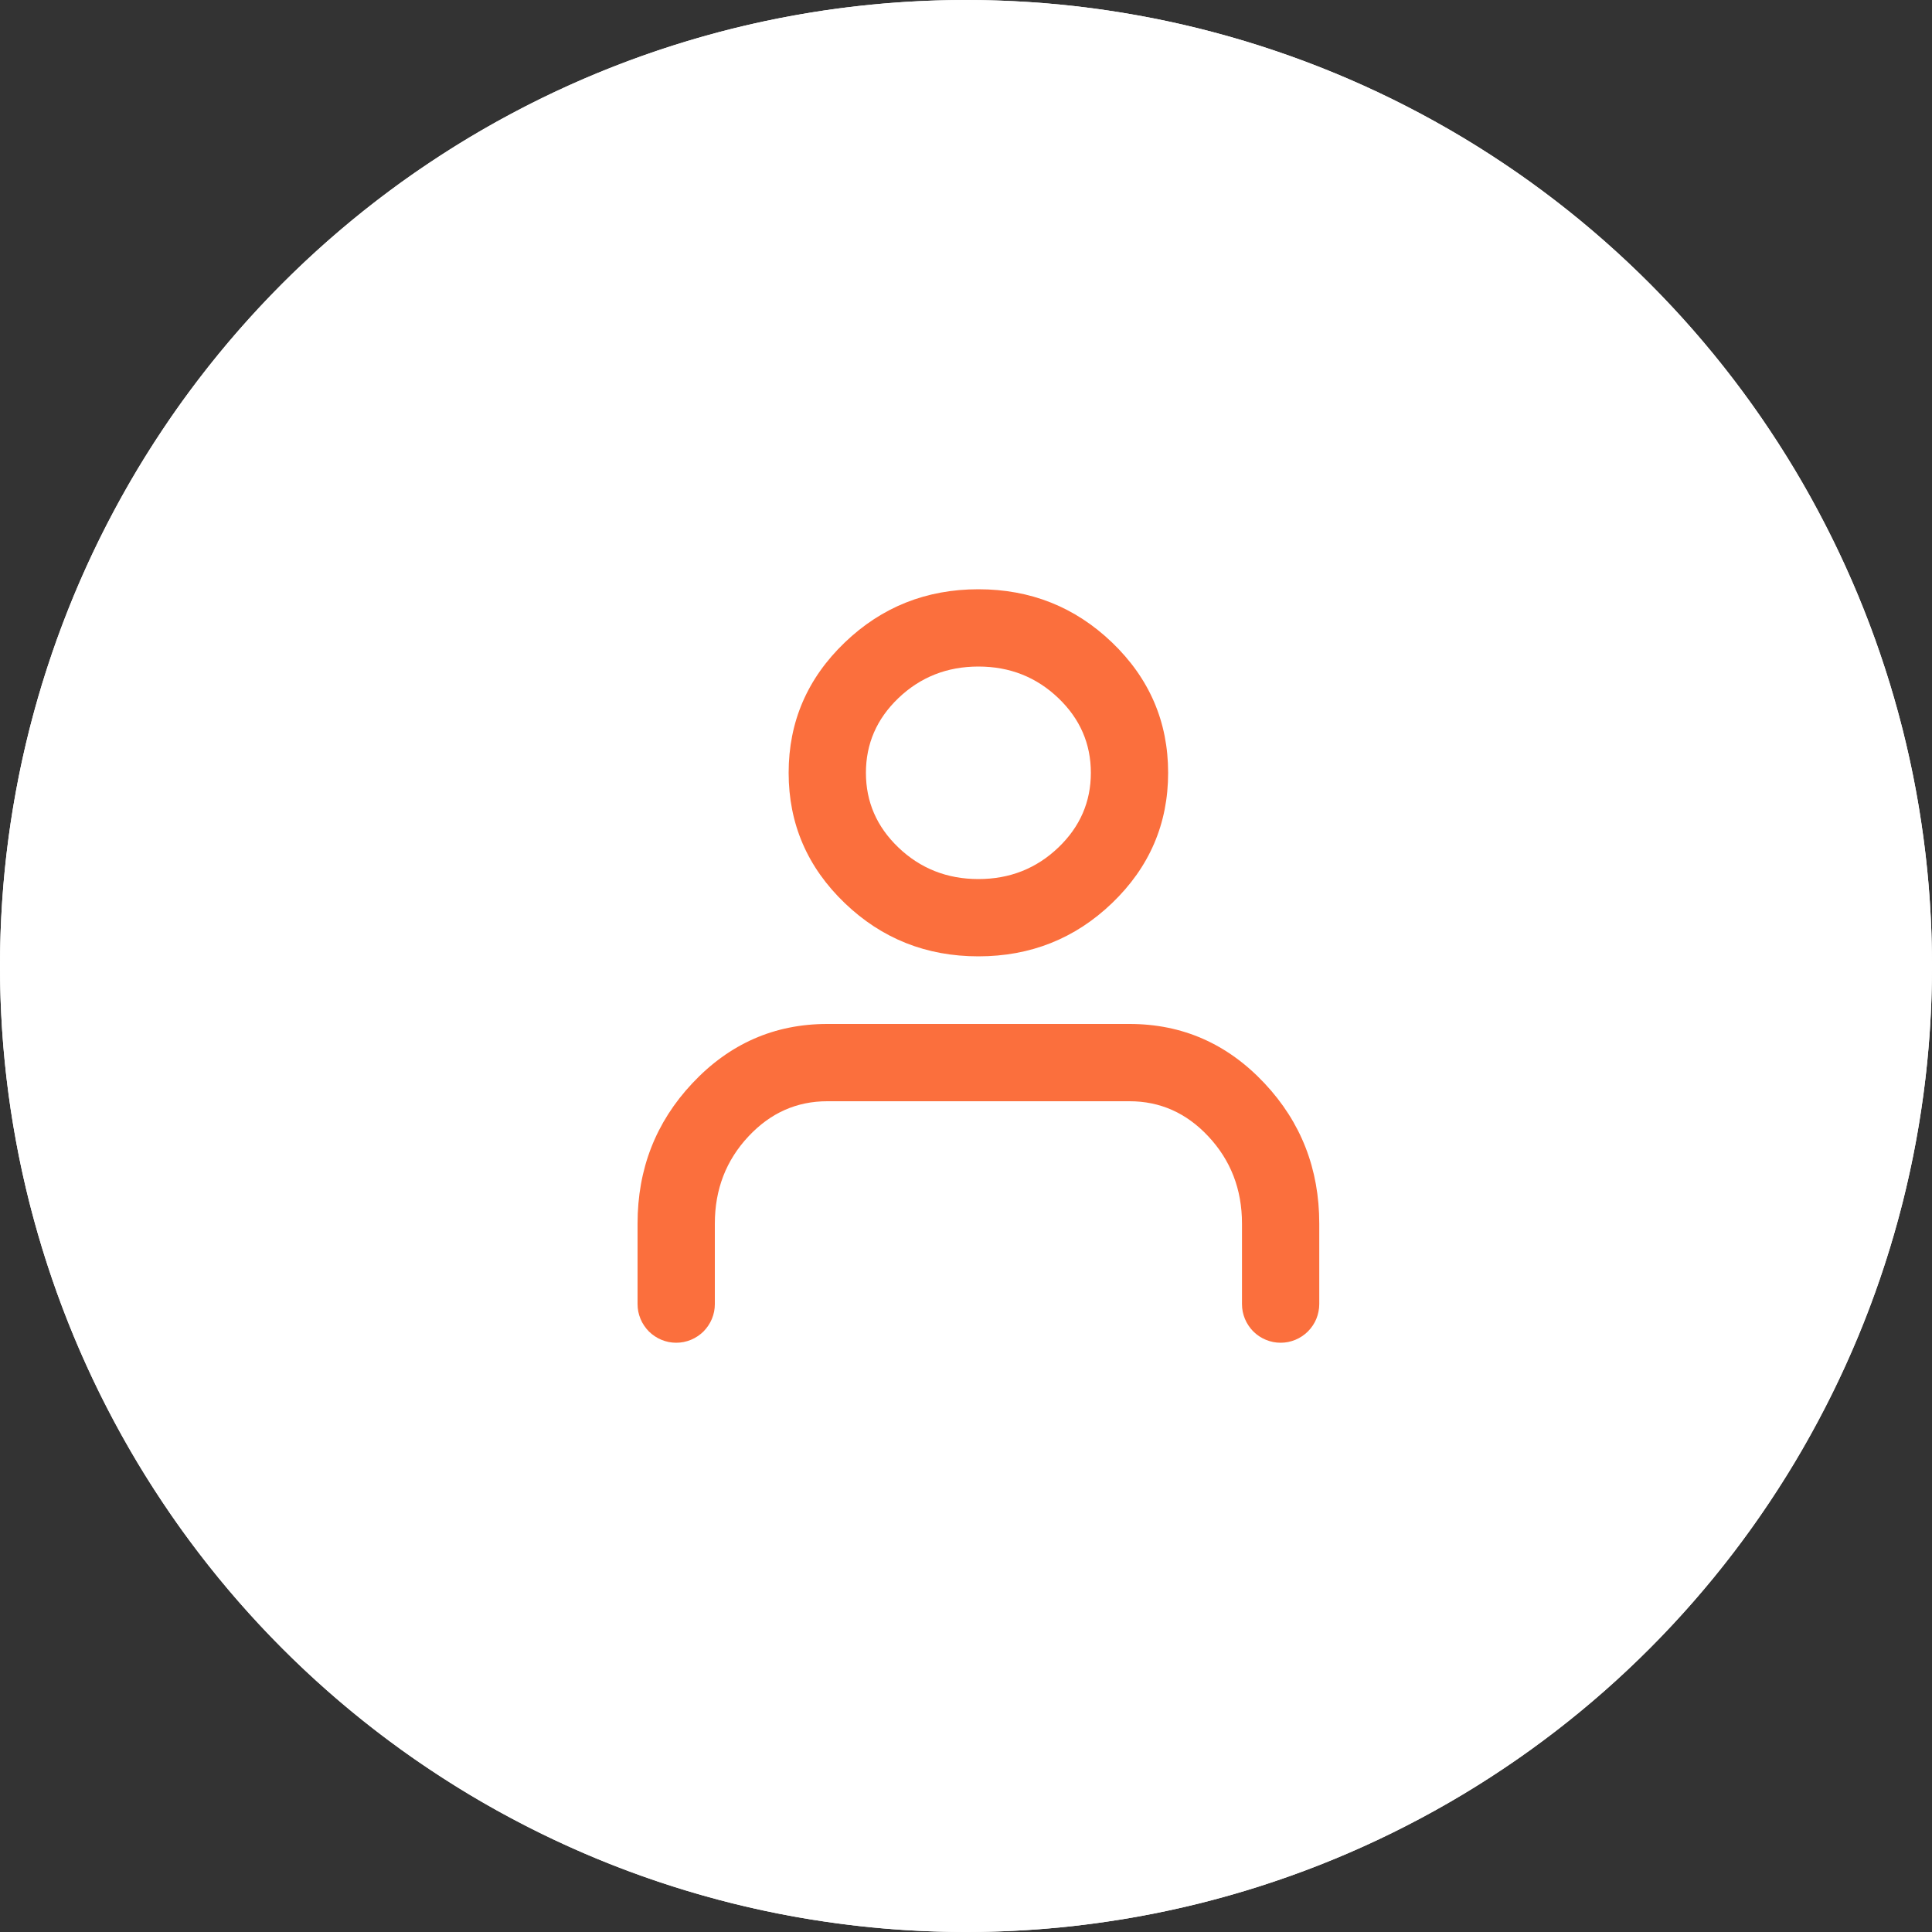 <svg xmlns="http://www.w3.org/2000/svg" xmlns:xlink="http://www.w3.org/1999/xlink" fill="none" version="1.1" width="40" height="40" viewBox="0 0 40 40"><rect x="0" y="0" width="40" height="40" fill="#333333" stroke="none"/><g><g><g><ellipse cx="20" cy="20" rx="20" ry="20" fill="#FFFFFF" fill-opacity="1"/><path d="M40,20Q40,20.491,39.976,20.981Q39.952,21.472,39.904,21.96Q39.856,22.449,39.783,22.935Q39.712,23.42,39.616,23.902Q39.52,24.383,39.401,24.86Q39.281,25.336,39.139,25.806Q38.996,26.276,38.831,26.738Q38.666,27.2,38.478,27.654Q38.29,28.107,38.08,28.551Q37.87,28.995,37.638,29.428Q37.407,29.861,37.155,30.282Q36.902,30.703,36.629,31.111Q36.357,31.52,36.064,31.914Q35.772,32.308,35.46,32.688Q35.149,33.067,34.819,33.431Q34.489,33.795,34.142,34.142Q33.795,34.489,33.431,34.819Q33.067,35.149,32.688,35.46Q32.308,35.772,31.914,36.064Q31.52,36.357,31.111,36.629Q30.703,36.902,30.282,37.155Q29.861,37.407,29.428,37.638Q28.995,37.87,28.551,38.08Q28.107,38.29,27.654,38.478Q27.2,38.666,26.738,38.831Q26.276,38.996,25.806,39.139Q25.336,39.281,24.86,39.401Q24.383,39.52,23.902,39.616Q23.42,39.712,22.935,39.783Q22.449,39.856,21.96,39.904Q21.472,39.952,20.981,39.976Q20.491,40,20,40Q19.509,40,19.019,39.976Q18.528,39.952,18.04,39.904Q17.551,39.856,17.065,39.783Q16.58,39.712,16.098,39.616Q15.617,39.52,15.14,39.401Q14.664,39.281,14.194,39.139Q13.725,38.996,13.262,38.831Q12.8,38.666,12.346,38.478Q11.893,38.29,11.449,38.08Q11.005,37.87,10.572,37.638Q10.139,37.407,9.718,37.155Q9.297,36.902,8.889,36.629Q8.48,36.357,8.086,36.064Q7.692,35.772,7.312,35.46Q6.933,35.149,6.569,34.819Q6.205,34.489,5.858,34.142Q5.511,33.795,5.181,33.431Q4.851,33.067,4.54,32.688Q4.228,32.308,3.936,31.914Q3.643,31.52,3.371,31.111Q3.098,30.703,2.845,30.282Q2.593,29.861,2.362,29.428Q2.13,28.995,1.92,28.551Q1.71,28.107,1.522,27.654Q1.335,27.2,1.169,26.738Q1.004,26.276,0.861,25.806Q0.719,25.336,0.599,24.86Q0.48,24.383,0.384,23.902Q0.289,23.42,0.216,22.935Q0.144,22.449,0.096,21.96Q0.048,21.472,0.024,20.981Q0,20.491,0,20Q0,19.509,0.024,19.019Q0.048,18.528,0.096,18.04Q0.144,17.551,0.216,17.065Q0.289,16.58,0.384,16.098Q0.48,15.617,0.599,15.14Q0.719,14.664,0.861,14.194Q1.004,13.725,1.169,13.262Q1.335,12.8,1.522,12.346Q1.71,11.893,1.92,11.449Q2.13,11.005,2.362,10.572Q2.593,10.139,2.845,9.718Q3.098,9.297,3.371,8.889Q3.643,8.48,3.936,8.086Q4.228,7.692,4.54,7.312Q4.851,6.933,5.181,6.569Q5.511,6.205,5.858,5.858Q6.205,5.511,6.569,5.181Q6.933,4.851,7.312,4.54Q7.692,4.228,8.086,3.936Q8.48,3.643,8.889,3.371Q9.297,3.098,9.718,2.845Q10.139,2.593,10.572,2.362Q11.005,2.13,11.449,1.92Q11.893,1.71,12.346,1.522Q12.8,1.335,13.262,1.169Q13.725,1.004,14.194,0.861Q14.664,0.719,15.14,0.599Q15.617,0.48,16.098,0.384Q16.58,0.289,17.065,0.216Q17.551,0.144,18.04,0.096Q18.528,0.048,19.019,0.024Q19.509,0,20,0Q20.491,0,20.981,0.024Q21.472,0.048,21.96,0.096Q22.449,0.144,22.935,0.216Q23.42,0.289,23.902,0.384Q24.383,0.48,24.86,0.599Q25.336,0.719,25.806,0.861Q26.276,1.004,26.738,1.169Q27.2,1.335,27.654,1.522Q28.107,1.71,28.551,1.92Q28.995,2.13,29.428,2.362Q29.861,2.593,30.282,2.845Q30.703,3.098,31.111,3.371Q31.52,3.643,31.914,3.936Q32.308,4.228,32.688,4.54Q33.067,4.851,33.431,5.181Q33.795,5.511,34.142,5.858Q34.489,6.205,34.819,6.569Q35.149,6.933,35.46,7.312Q35.772,7.692,36.064,8.086Q36.357,8.48,36.629,8.889Q36.902,9.297,37.155,9.718Q37.407,10.139,37.638,10.572Q37.87,11.005,38.08,11.449Q38.29,11.893,38.478,12.346Q38.666,12.8,38.831,13.262Q38.996,13.725,39.139,14.194Q39.281,14.664,39.401,15.14Q39.52,15.617,39.616,16.098Q39.712,16.58,39.783,17.065Q39.856,17.551,39.904,18.04Q39.952,18.528,39.976,19.019Q40,19.509,40,20ZM39,20Q39,19.534,38.977,19.068Q38.954,18.602,38.908,18.138Q38.863,17.674,38.794,17.212Q38.726,16.751,38.635,16.293Q38.544,15.836,38.431,15.383Q38.317,14.931,38.182,14.485Q38.047,14.038,37.889,13.599Q37.732,13.16,37.554,12.729Q37.375,12.298,37.176,11.877Q36.976,11.455,36.757,11.043Q36.537,10.632,36.297,10.232Q36.057,9.832,35.798,9.444Q35.539,9.056,35.261,8.682Q34.983,8.307,34.687,7.947Q34.391,7.586,34.078,7.24Q33.765,6.895,33.435,6.565Q33.105,6.235,32.76,5.922Q32.414,5.609,32.053,5.313Q31.693,5.017,31.318,4.739Q30.944,4.461,30.556,4.202Q30.168,3.943,29.768,3.703Q29.368,3.463,28.956,3.244Q28.545,3.024,28.123,2.824Q27.702,2.625,27.271,2.446Q26.84,2.268,26.401,2.111Q25.962,1.954,25.515,1.818Q25.069,1.683,24.617,1.569Q24.164,1.456,23.707,1.365Q23.249,1.274,22.788,1.206Q22.326,1.137,21.862,1.091Q21.398,1.046,20.932,1.023Q20.466,1,20,1Q19.534,1,19.068,1.023Q18.602,1.046,18.138,1.091Q17.674,1.137,17.212,1.206Q16.751,1.274,16.293,1.365Q15.836,1.456,15.383,1.569Q14.931,1.683,14.485,1.818Q14.038,1.954,13.599,2.111Q13.16,2.268,12.729,2.446Q12.298,2.625,11.877,2.824Q11.455,3.024,11.043,3.244Q10.632,3.463,10.232,3.703Q9.832,3.943,9.444,4.202Q9.056,4.461,8.682,4.739Q8.307,5.017,7.947,5.313Q7.586,5.609,7.24,5.922Q6.895,6.235,6.565,6.565Q6.235,6.895,5.922,7.24Q5.609,7.586,5.313,7.947Q5.017,8.307,4.739,8.682Q4.461,9.056,4.202,9.444Q3.943,9.832,3.703,10.232Q3.463,10.632,3.244,11.043Q3.024,11.455,2.824,11.877Q2.625,12.298,2.446,12.729Q2.268,13.16,2.111,13.599Q1.954,14.038,1.818,14.485Q1.683,14.931,1.569,15.383Q1.456,15.836,1.365,16.293Q1.274,16.751,1.206,17.212Q1.137,17.674,1.091,18.138Q1.046,18.602,1.023,19.068Q1,19.534,1,20Q1,20.466,1.023,20.932Q1.046,21.398,1.091,21.862Q1.137,22.326,1.206,22.788Q1.274,23.249,1.365,23.707Q1.456,24.164,1.569,24.617Q1.683,25.069,1.818,25.515Q1.954,25.962,2.111,26.401Q2.268,26.84,2.446,27.271Q2.625,27.702,2.824,28.123Q3.024,28.545,3.244,28.956Q3.463,29.368,3.703,29.768Q3.943,30.168,4.202,30.556Q4.461,30.944,4.739,31.318Q5.017,31.693,5.313,32.053Q5.609,32.414,5.922,32.76Q6.235,33.105,6.565,33.435Q6.895,33.765,7.24,34.078Q7.586,34.391,7.947,34.687Q8.307,34.983,8.682,35.261Q9.056,35.539,9.444,35.798Q9.832,36.057,10.232,36.297Q10.632,36.537,11.043,36.757Q11.455,36.976,11.877,37.176Q12.298,37.375,12.729,37.554Q13.16,37.732,13.599,37.889Q14.038,38.047,14.485,38.182Q14.931,38.317,15.383,38.431Q15.836,38.544,16.293,38.635Q16.751,38.726,17.212,38.794Q17.674,38.863,18.138,38.908Q18.602,38.954,19.068,38.977Q19.534,39,20,39Q20.466,39,20.932,38.977Q21.398,38.954,21.862,38.908Q22.326,38.863,22.788,38.794Q23.249,38.726,23.707,38.635Q24.164,38.544,24.617,38.431Q25.069,38.317,25.515,38.182Q25.962,38.047,26.401,37.889Q26.84,37.732,27.271,37.554Q27.702,37.375,28.123,37.176Q28.545,36.976,28.956,36.757Q29.368,36.537,29.768,36.297Q30.168,36.057,30.556,35.798Q30.944,35.539,31.318,35.261Q31.693,34.983,32.053,34.687Q32.414,34.391,32.76,34.078Q33.105,33.765,33.435,33.435Q33.765,33.105,34.078,32.76Q34.391,32.414,34.687,32.053Q34.983,31.693,35.261,31.318Q35.539,30.944,35.798,30.556Q36.057,30.168,36.297,29.768Q36.537,29.368,36.757,28.956Q36.976,28.545,37.176,28.123Q37.375,27.702,37.554,27.271Q37.732,26.84,37.889,26.401Q38.047,25.962,38.182,25.515Q38.317,25.069,38.431,24.617Q38.544,24.164,38.635,23.707Q38.726,23.249,38.794,22.788Q38.863,22.326,38.908,21.862Q38.954,21.398,38.977,20.932Q39,20.466,39,20Z" fill="#FFFFFF" fill-opacity="1"/></g><g><g><path d="M13.2,25.333L13.2,27Q13.2,27.079,13.215,27.156Q13.231,27.233,13.261,27.306Q13.291,27.379,13.335,27.444Q13.379,27.51,13.434,27.566Q13.49,27.621,13.556,27.665Q13.621,27.709,13.694,27.739Q13.767,27.769,13.844,27.785Q13.921,27.8,14,27.8Q14.079,27.8,14.156,27.785Q14.233,27.769,14.306,27.739Q14.379,27.709,14.444,27.665Q14.51,27.621,14.566,27.566Q14.621,27.51,14.665,27.444Q14.709,27.379,14.739,27.306Q14.769,27.233,14.785,27.156Q14.8,27.079,14.8,27L14.8,25.333Q14.8,24.269,15.5,23.524Q16.179,22.8,17.128,22.8L23.385,22.8Q24.335,22.8,25.014,23.524Q25.714,24.269,25.714,25.333L25.714,27Q25.714,27.079,25.729,27.156Q25.745,27.233,25.775,27.306Q25.805,27.379,25.849,27.444Q25.892,27.51,25.948,27.566Q26.004,27.621,26.069,27.665Q26.135,27.709,26.208,27.739Q26.28,27.769,26.358,27.785Q26.435,27.8,26.514,27.8Q26.593,27.8,26.67,27.785Q26.747,27.769,26.82,27.739Q26.893,27.709,26.958,27.665Q27.024,27.621,27.079,27.566Q27.135,27.51,27.179,27.444Q27.223,27.379,27.253,27.306Q27.283,27.233,27.298,27.156Q27.314,27.079,27.314,27L27.314,25.333Q27.314,23.636,26.181,22.429Q25.027,21.2,23.385,21.2L17.128,21.2Q15.486,21.2,14.333,22.429Q13.2,23.636,13.2,25.333Z" fill-rule="evenodd" fill="#FB6F3D" fill-opacity="1"/></g><g><path d="M23.023,13.301Q21.874,12.2,20.257,12.2Q18.639,12.2,17.491,13.301Q16.328,14.416,16.328,16Q16.328,17.584,17.491,18.699Q18.639,19.8,20.257,19.8Q21.874,19.8,23.023,18.699Q24.185,17.584,24.185,16Q24.185,14.416,23.023,13.301ZM18.598,14.456Q19.283,13.8,20.257,13.8Q21.231,13.8,21.915,14.456Q22.585,15.099,22.585,16Q22.585,16.901,21.915,17.544Q21.231,18.2,20.257,18.2Q19.283,18.2,18.598,17.544Q17.928,16.901,17.928,16Q17.928,15.099,18.598,14.456Z" fill-rule="evenodd" fill="#FB6F3D" fill-opacity="1"/></g></g></g></g></svg>